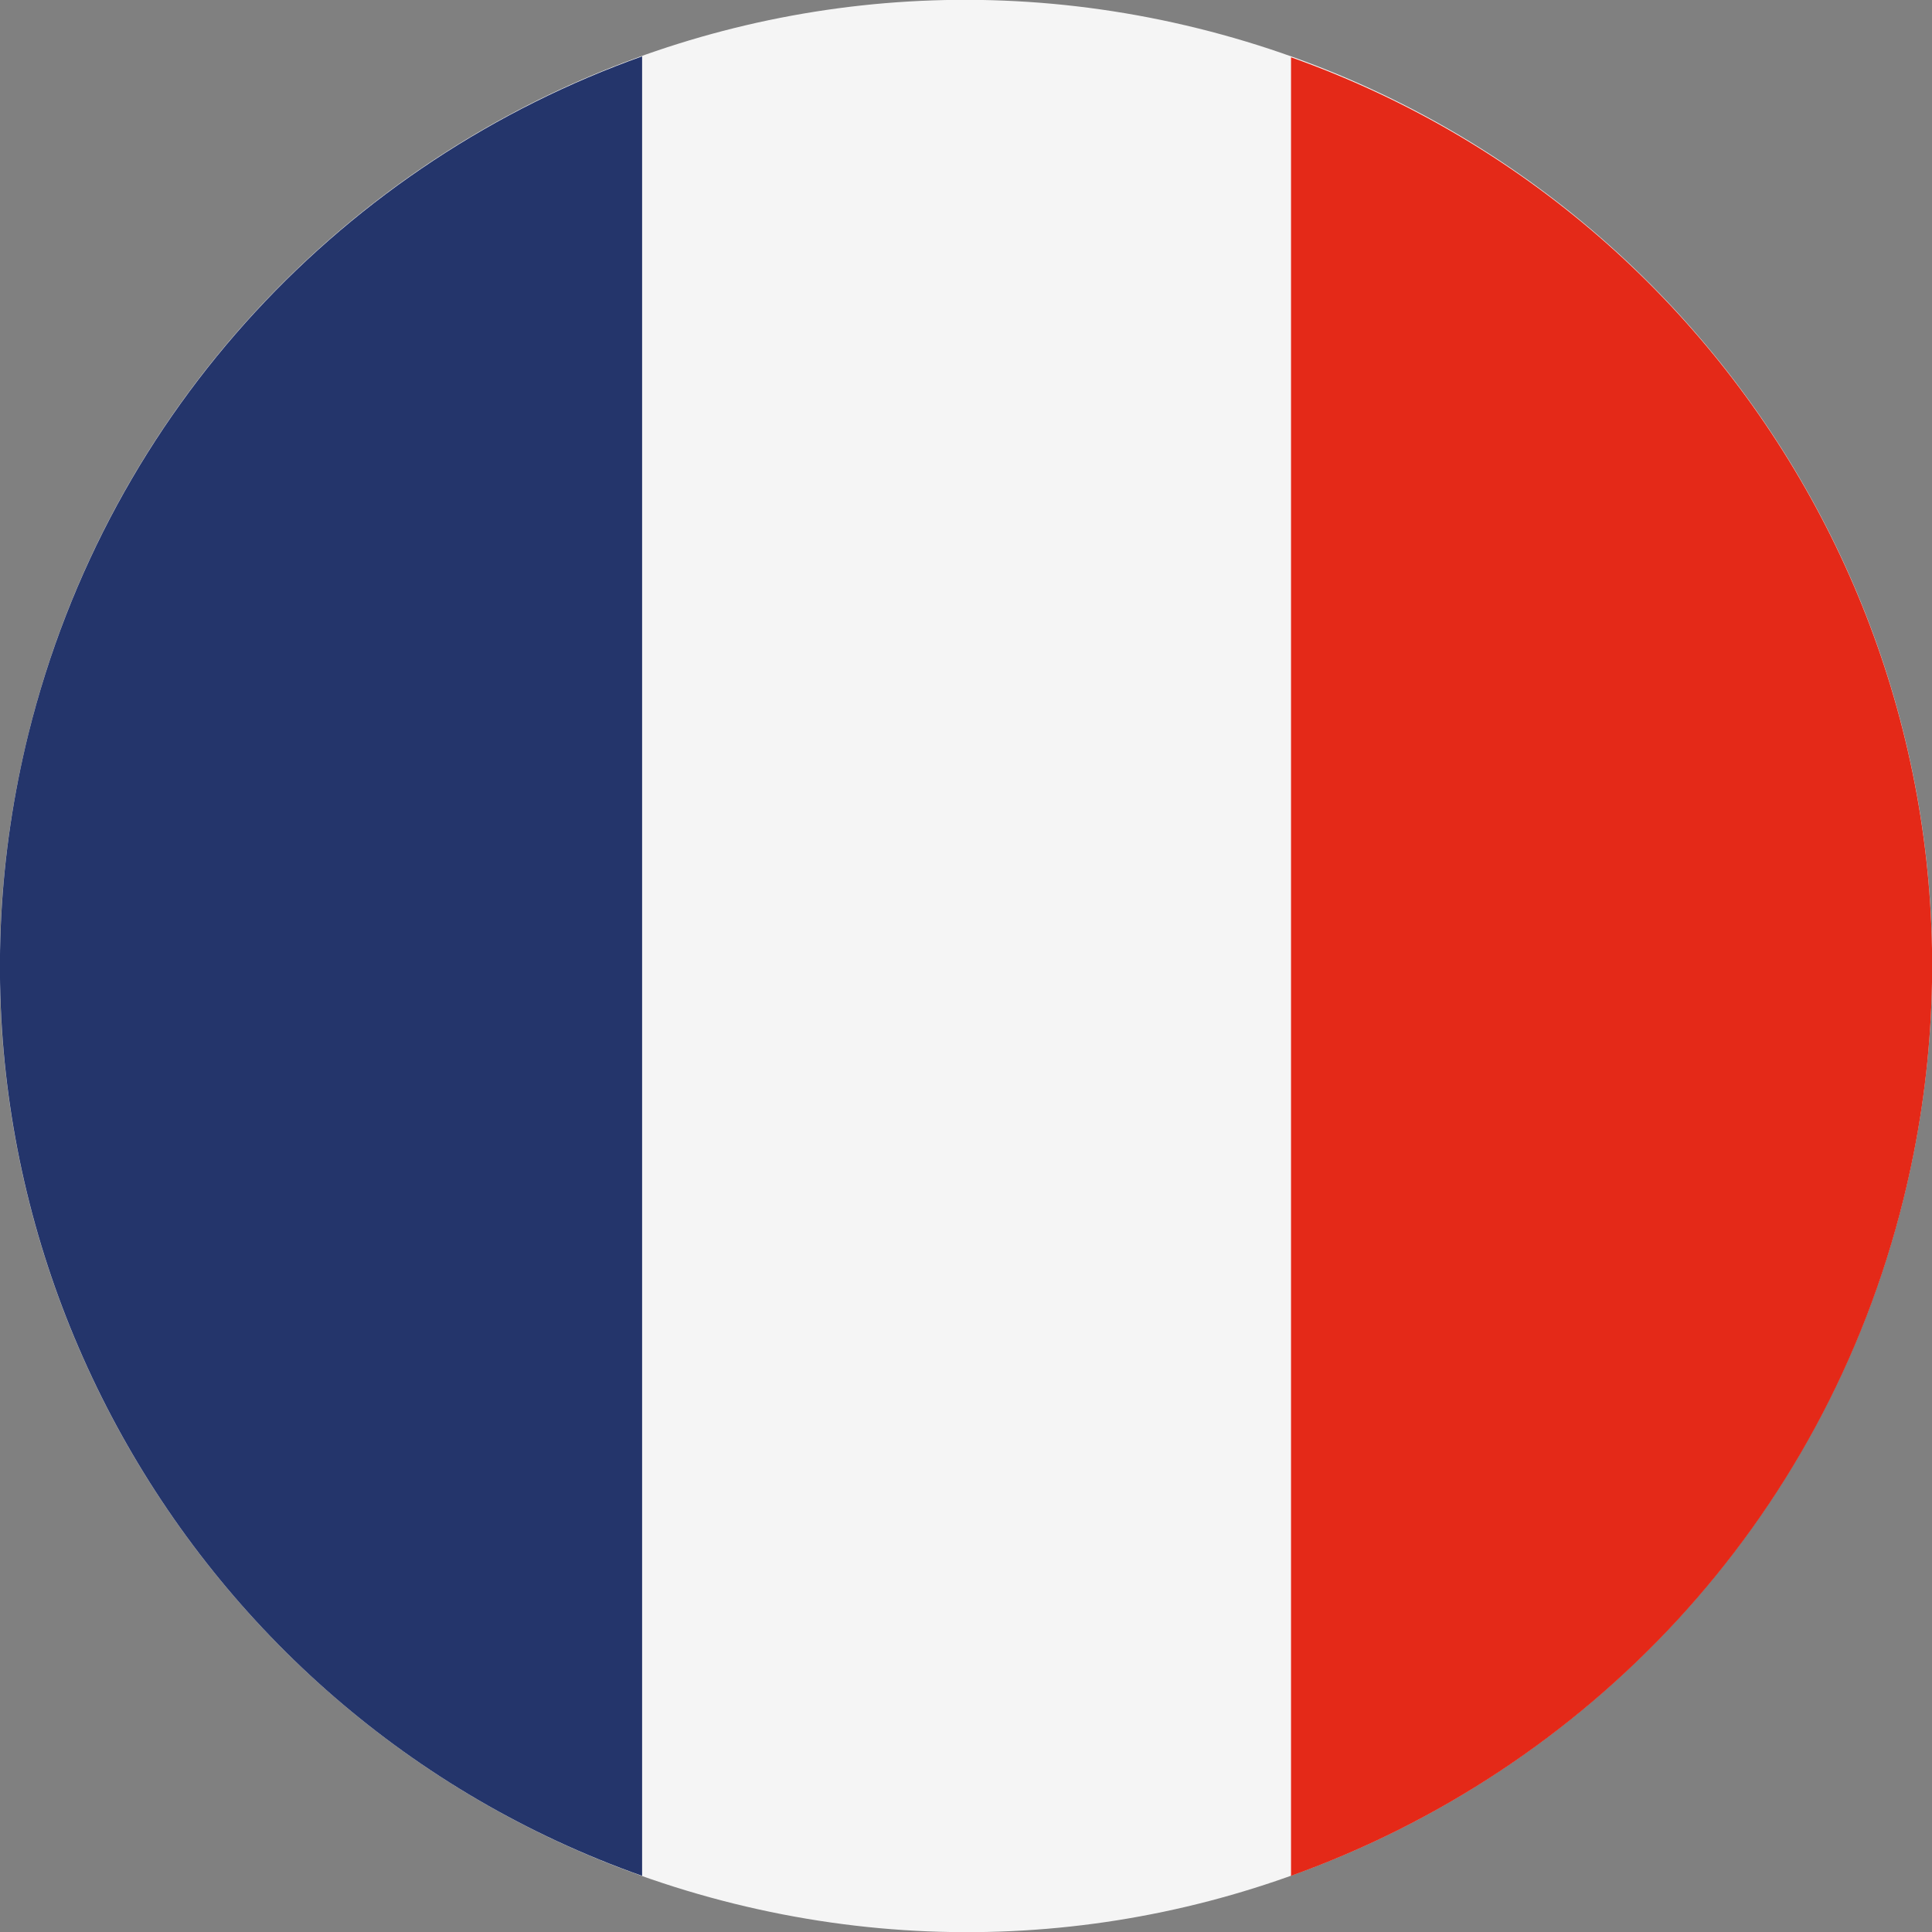 <?xml version="1.0" encoding="UTF-8"?>
<svg id="Calque_2" data-name="Calque 2" xmlns="http://www.w3.org/2000/svg" viewBox="0 0 34.06 34.06">
  <rect x="0" y="0" width="34.06" height="34.06" fill="#808080" stroke="none"/>
  <defs>
    <style>
      .cls-1 {
        fill: #24356b;
      }

      .cls-2 {
        fill: #e42918;
      }

      .cls-3 {
        fill: #f5f5f5;
      }
    </style>
  </defs>
  <g id="drapeaux">
    <g>
      <path class="cls-3" d="M.5,12.94C2.76,3.81,11.99-1.76,21.12.5c9.13,2.26,14.7,11.49,12.44,20.62-2.26,9.13-11.49,14.7-20.62,12.44C3.81,31.3-1.76,22.07.5,12.94"/>
      <g>
        <path class="cls-1" d="M11.33.99C6.13,2.84,1.93,7.18.5,12.94c-2.12,8.58,2.67,17.25,10.82,20.13V.99Z"/>
        <path class="cls-2" d="M22.76,1v32.07c5.19-1.86,9.38-6.19,10.8-11.94,2.12-8.57-2.65-17.23-10.8-20.12"/>
      </g>
    </g>
  </g>
</svg>